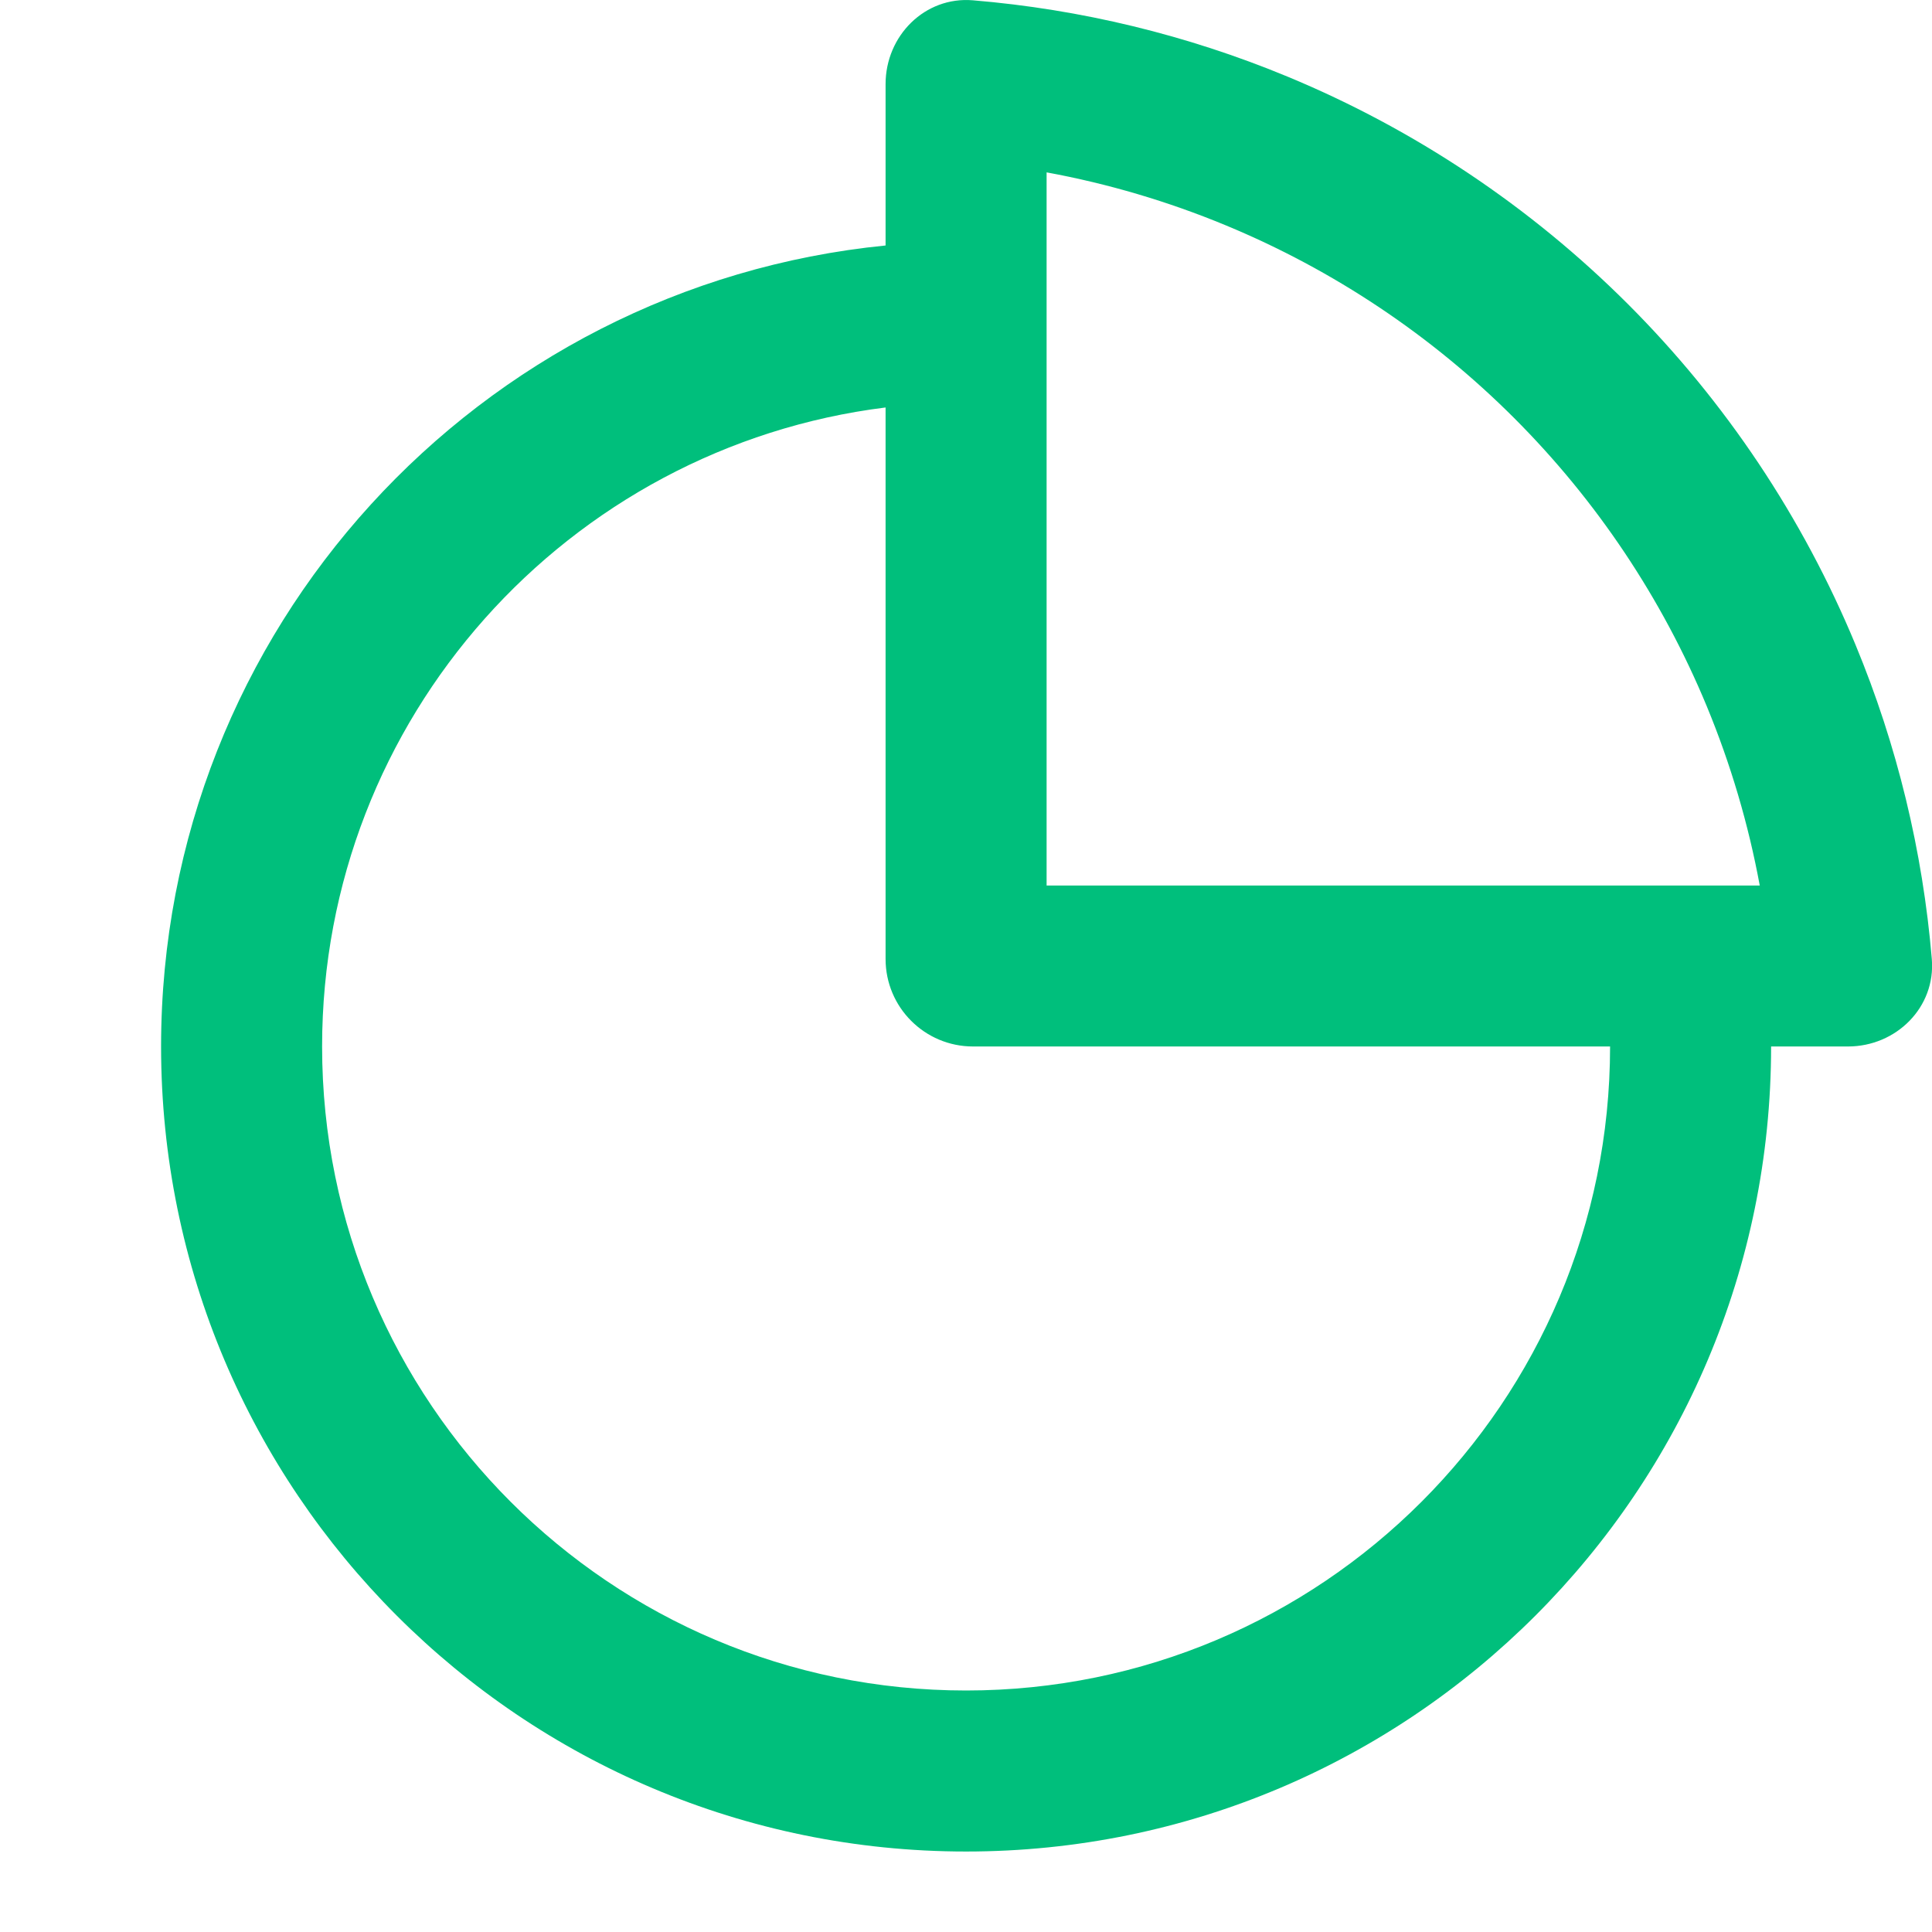 <svg width="32" height="32" viewBox="0 0 32 32" fill="none" xmlns="http://www.w3.org/2000/svg">
<g clip-path="url(#clip0_4046_164804)">
<g clip-path="url(#clip1_4046_164804)">
<path fill-rule="evenodd" clip-rule="evenodd" d="M30.608 17.333C31.408 17.333 32.063 16.683 31.997 15.886C31.847 14.098 31.422 12.341 30.733 10.679C29.859 8.569 28.579 6.652 26.964 5.037C25.349 3.423 23.432 2.142 21.323 1.268C19.66 0.579 17.903 0.154 16.115 0.005C15.318 -0.062 14.668 0.593 14.668 1.393V4.066C7.93 4.735 2.668 10.419 2.668 17.333C2.668 24.697 8.638 30.667 16.001 30.667C23.365 30.667 29.335 24.697 29.335 17.333L30.608 17.333ZM28.27 11.699C28.666 12.657 28.96 13.652 29.147 14.667H17.335V2.855C18.349 3.041 19.344 3.335 20.302 3.732C22.088 4.472 23.711 5.556 25.078 6.923C26.445 8.29 27.53 9.913 28.27 11.699ZM26.668 17.333L16.117 17.333C15.317 17.333 14.668 16.685 14.668 15.884V6.749C9.406 7.405 5.335 11.894 5.335 17.333C5.335 23.224 10.11 28 16.001 28C21.892 28 26.668 23.224 26.668 17.333Z" fill="#00BF7C"/>
</g>
</g>
<defs>
<clipPath id="clip0_4046_164804">
<path d="M0 8C0 3.582 3.582 0 8 0H24C28.418 0 32 3.582 32 8V24C32 28.418 28.418 32 24 32H8C3.582 32 0 28.418 0 24V8Z" fill="white"/>
</clipPath>
<clipPath id="clip1_4046_164804">
<rect width="32" height="32" fill="white"/>
</clipPath>
</defs>
</svg>
